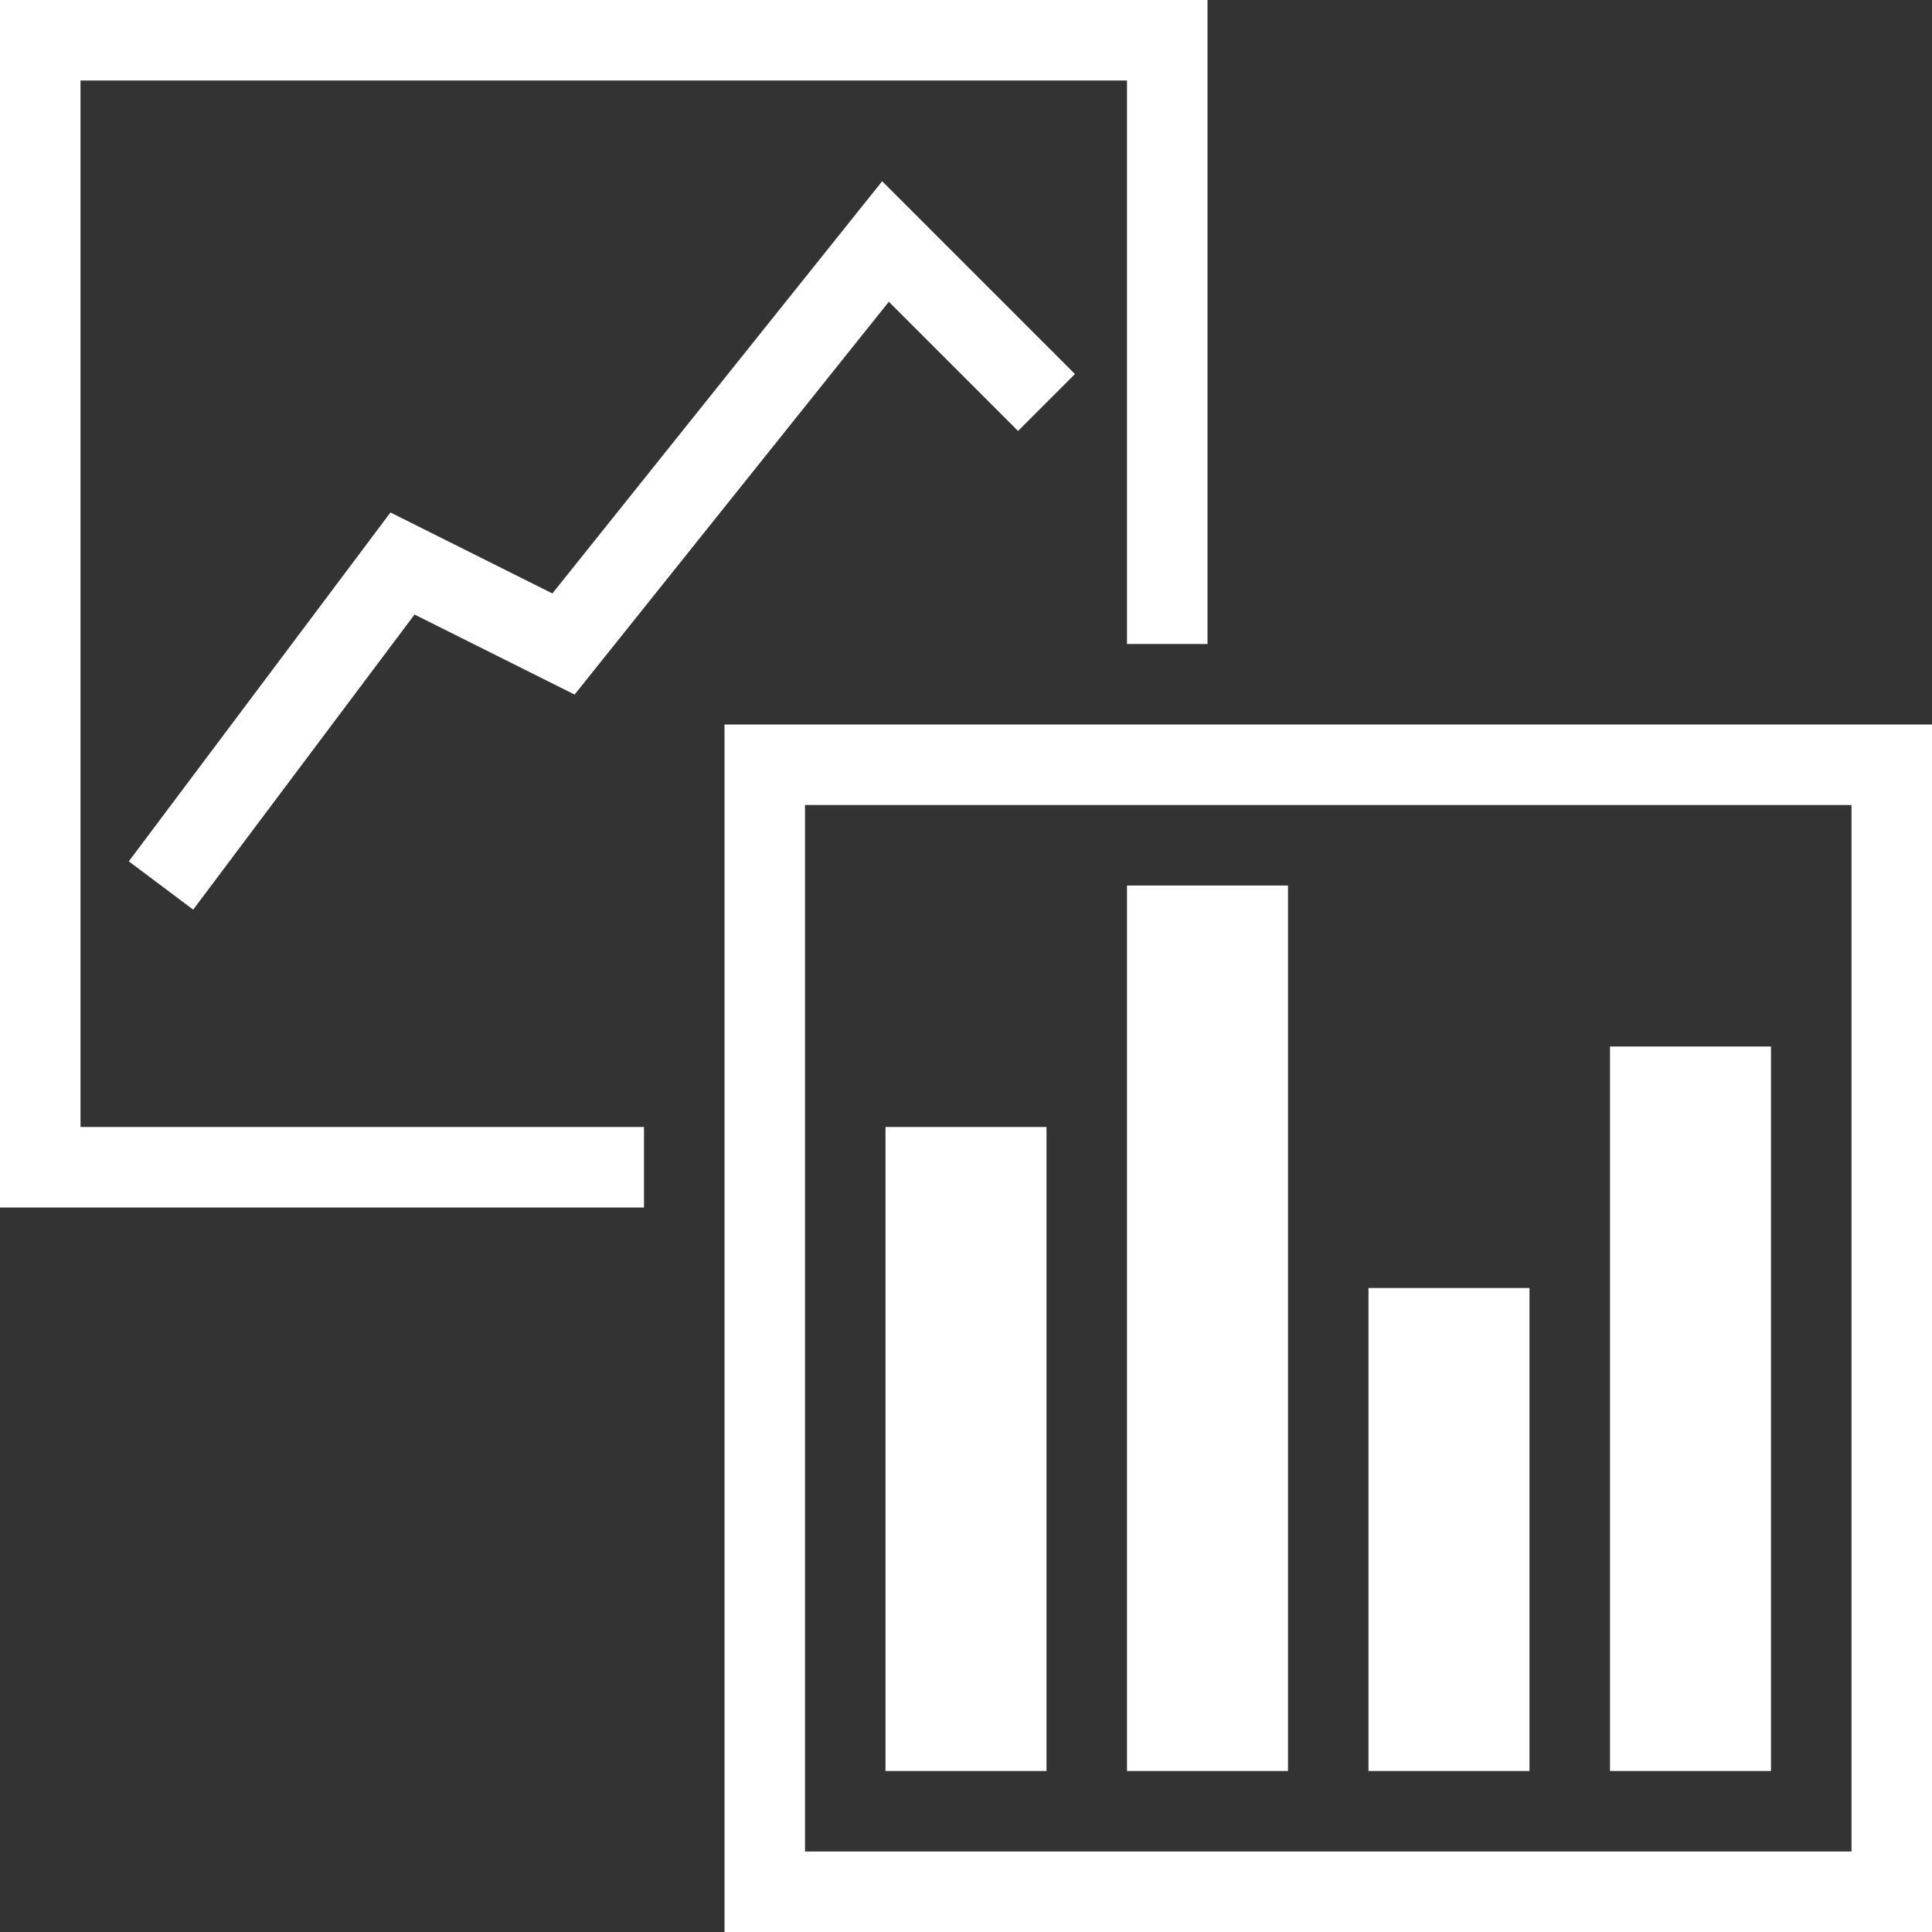 <svg id="bbf2c34a-b4de-4a07-a148-ae502f3c1ef1" data-name="Layer 1" xmlns="http://www.w3.org/2000/svg" viewBox="0 0 24 24"><rect x="0" y="0" width="24" height="24" fill="#333333" stroke="none"/><title>analytics_icon</title><path d="M23,10V23H10V10H23m1-1H9V24H24V9Z" style="fill:#fff"/><polygon points="0 0 0 15 8 15 8 14 1 14 1 1 14 1 14 8 15 8 15 0 0 0" style="fill:#fff"/><rect x="11" y="14" width="2" height="8" style="fill:#fff"/><rect x="14" y="11" width="2" height="11" style="fill:#fff"/><rect x="17" y="16" width="2" height="6" style="fill:#fff"/><rect x="20" y="13" width="2" height="9" style="fill:#fff"/><polyline points="2 11 5 7 7 8 11 3 13 5" style="fill:none;stroke:#fff;stroke-miterlimit:10"/></svg>